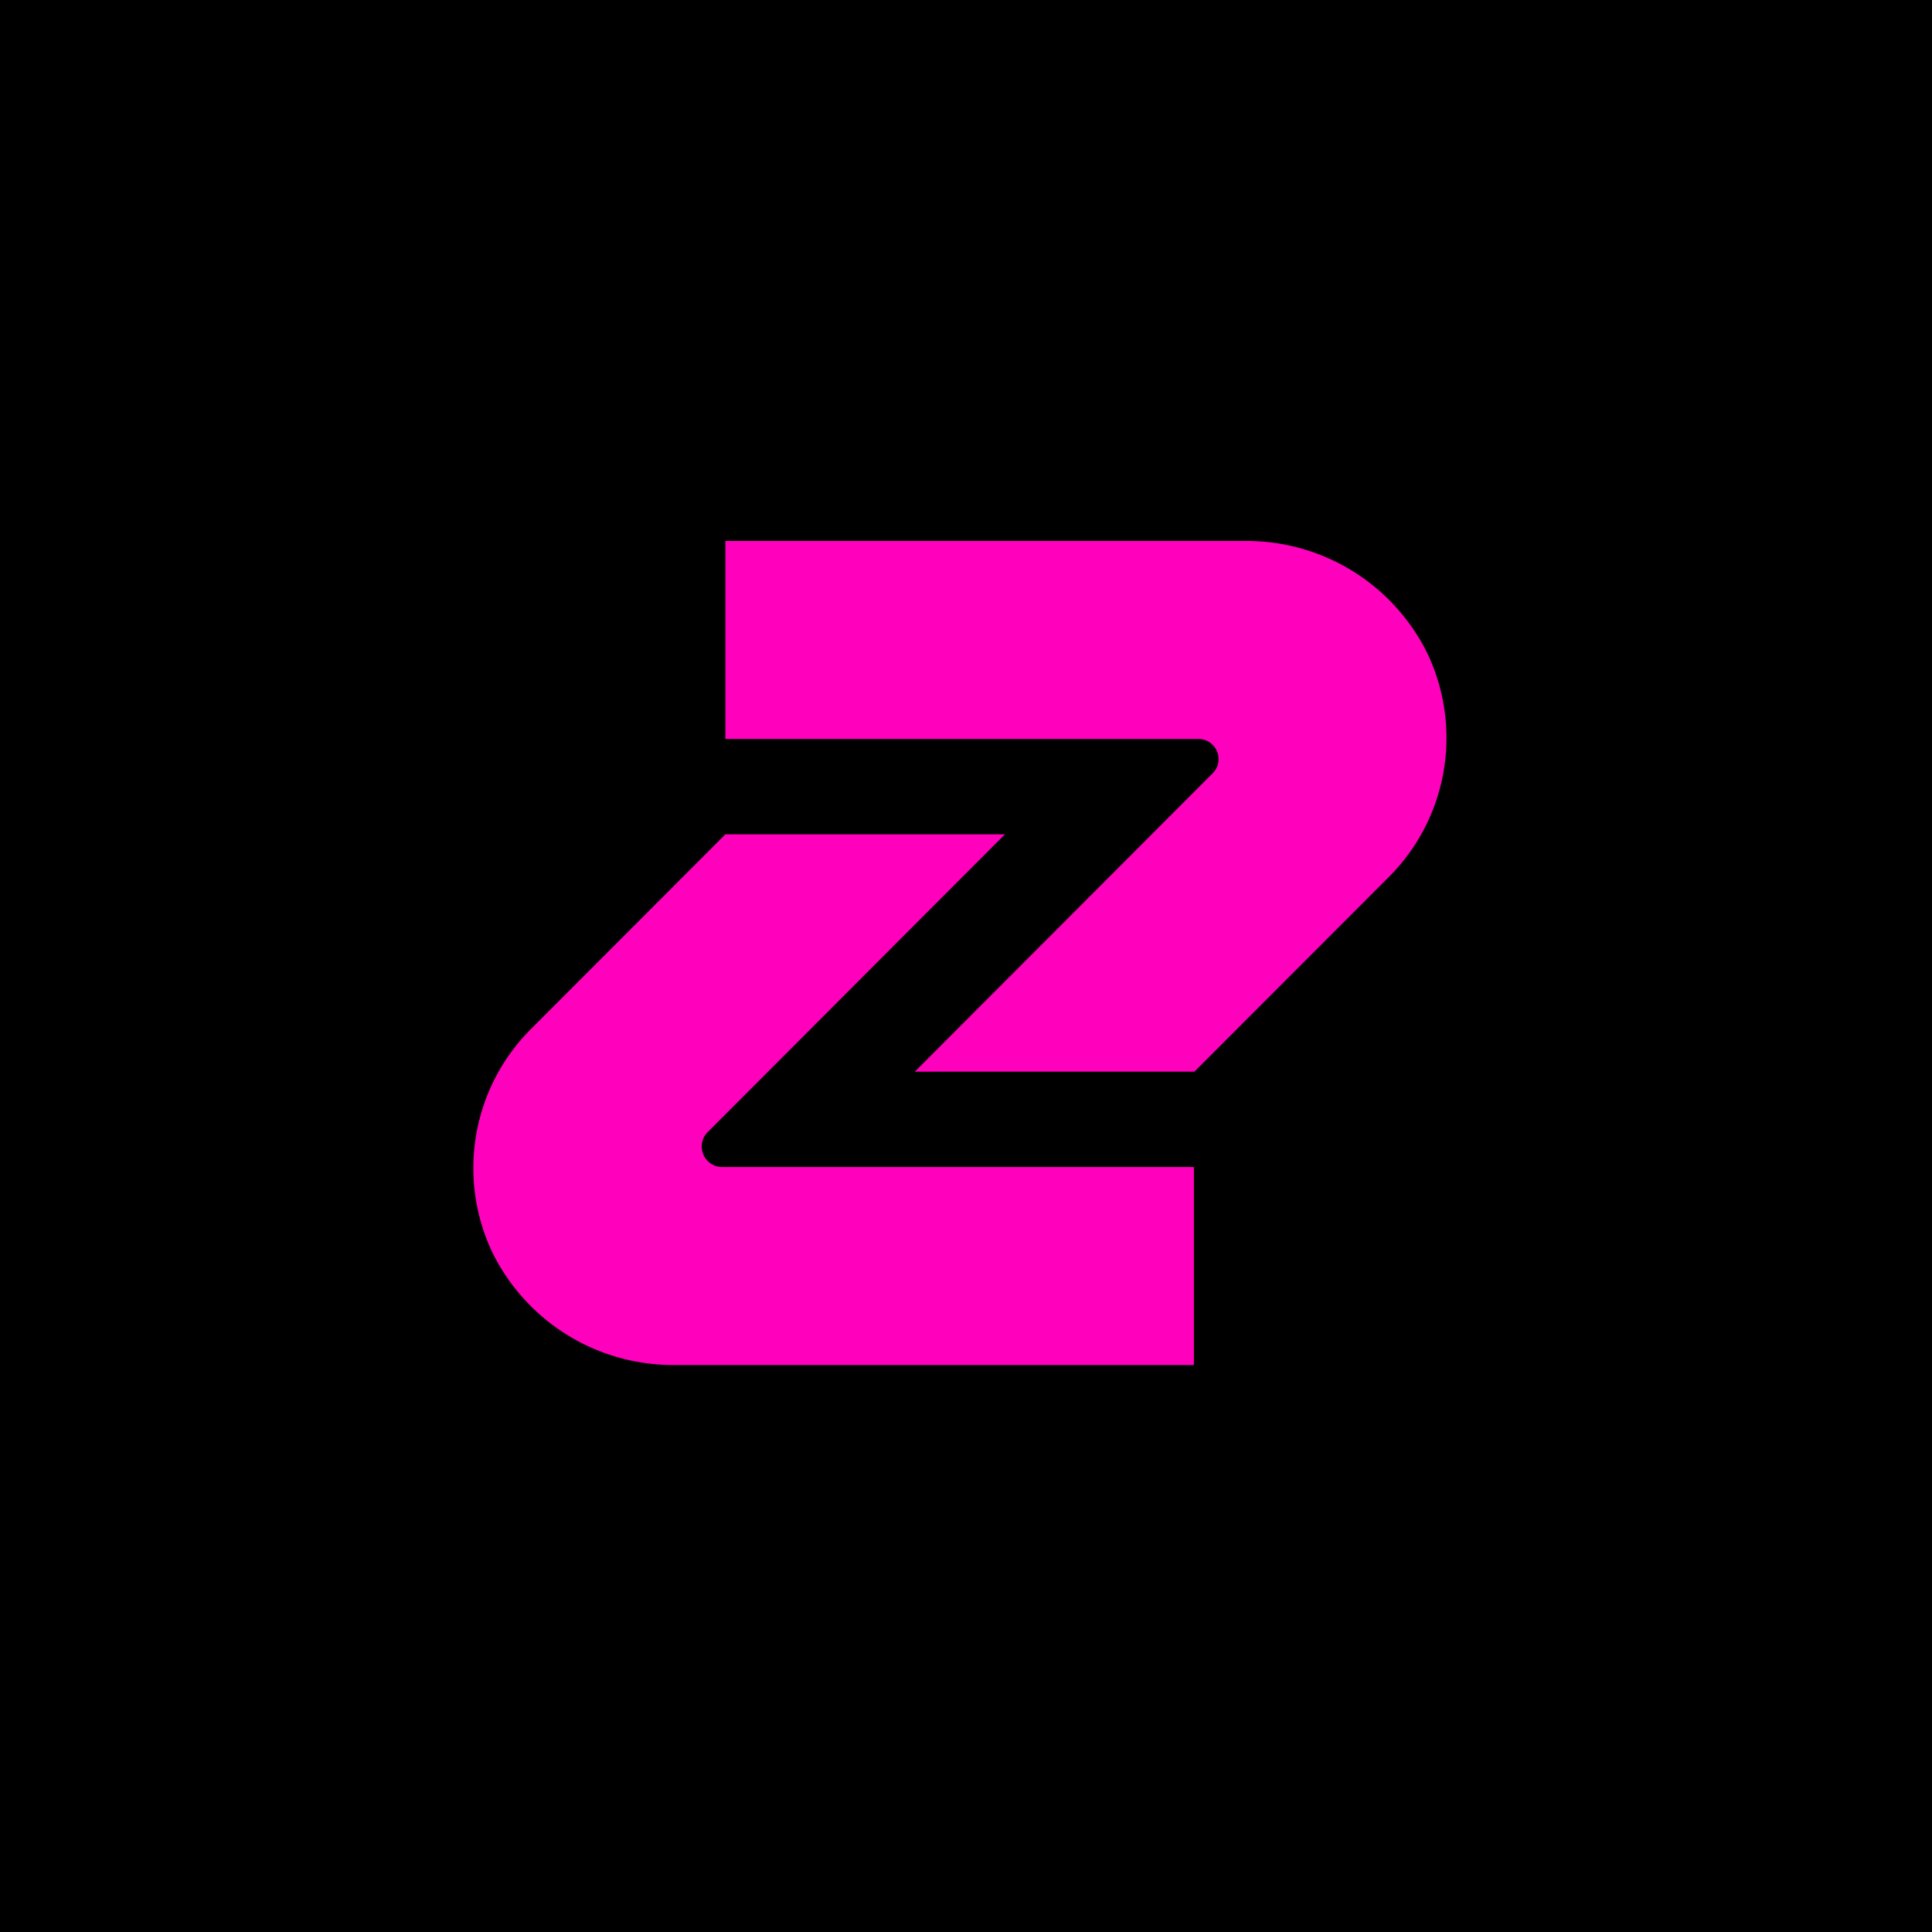 <svg xmlns="http://www.w3.org/2000/svg" fill="none" viewBox="0 0 512 512">
  <path fill="#000" d="M0 0h512v512H0z"/>
  <path fill="#000" d="M0 0h512v512H0z"/>
  <path fill="#FF00BD" d="M316.523 284.008h-74.088l78.939-79.077a5.34 5.34 0 0 0-.807-8.204 5.314 5.314 0 0 0-2.957-.899H192.239v-52.464h137.515a53.318 53.318 0 0 1 28.617 7.922 53.444 53.444 0 0 1 19.967 22.011 52.12 52.12 0 0 1 4.221 31.195 52.063 52.063 0 0 1-14.508 27.923l-51.528 51.593Z"/>
  <path fill="#FF00BD" d="M192.24 221.098h74.092l-78.781 78.916a5.431 5.431 0 0 0-1.172 5.912 5.416 5.416 0 0 0 5.001 3.351h125.017v52.464H179.016a53.322 53.322 0 0 1-28.616-7.923 53.453 53.453 0 0 1-19.968-22.011 52.109 52.109 0 0 1-4.219-31.194 52.059 52.059 0 0 1 14.51-27.924l51.517-51.591Z"/>
</svg>
